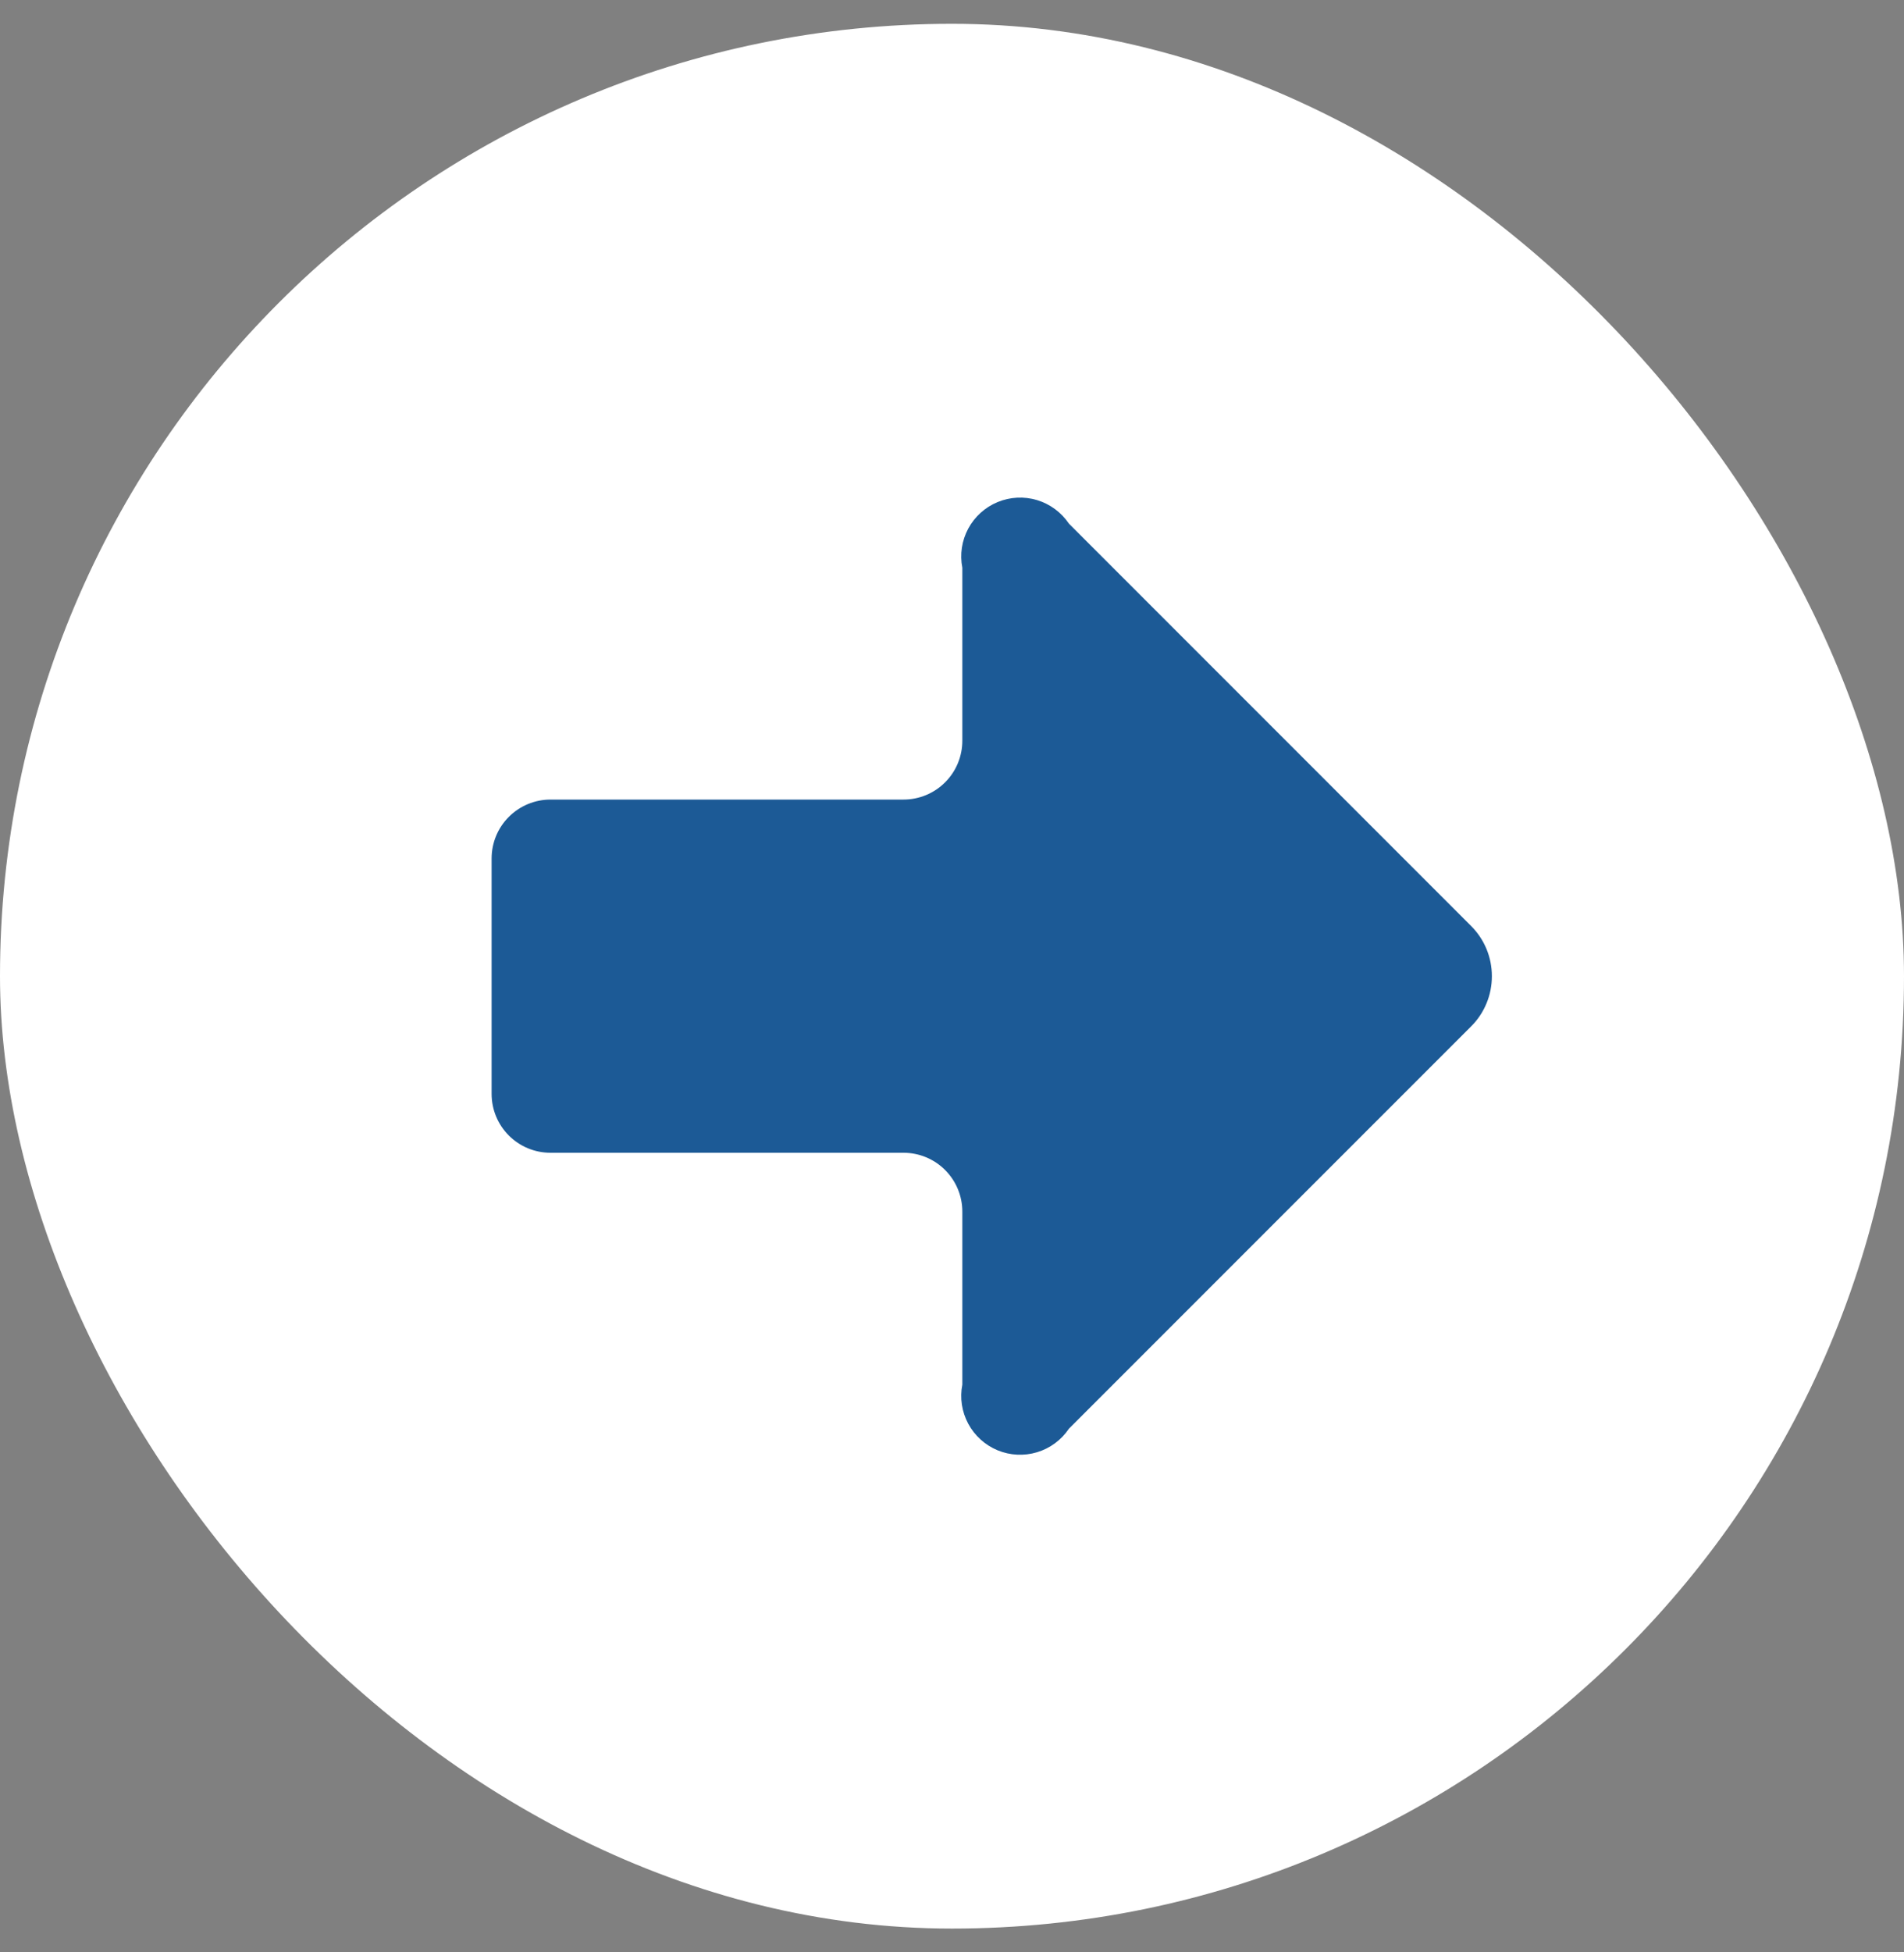 <svg width="40" height="41" viewBox="0 0 40 41" fill="none" xmlns="http://www.w3.org/2000/svg">
<rect x="0" y="0" width="40" height="41" fill="#808080" stroke="none"/>
<rect y="0.5" width="40" height="40" rx="20" fill="white"/>
<path d="M18.981 16.791C19.309 16.791 19.623 16.661 19.855 16.429C20.087 16.198 20.217 15.883 20.217 15.555V11.922C20.162 11.643 20.206 11.352 20.341 11.101C20.476 10.85 20.694 10.653 20.957 10.544C21.221 10.435 21.514 10.42 21.787 10.502C22.06 10.585 22.296 10.759 22.455 10.995L30.905 19.445C31.044 19.584 31.154 19.748 31.229 19.929C31.304 20.11 31.342 20.304 31.342 20.5C31.342 20.696 31.304 20.89 31.229 21.071C31.154 21.252 31.044 21.417 30.905 21.555L22.455 30.004C22.296 30.241 22.06 30.415 21.787 30.497C21.514 30.579 21.221 30.565 20.957 30.456C20.694 30.346 20.476 30.15 20.341 29.898C20.206 29.647 20.162 29.357 20.217 29.077V25.444C20.217 25.116 20.087 24.802 19.855 24.57C19.623 24.338 19.309 24.208 18.981 24.208H11.564C11.236 24.208 10.922 24.078 10.69 23.846C10.458 23.614 10.328 23.3 10.328 22.972V18.027C10.328 17.7 10.458 17.385 10.69 17.154C10.922 16.922 11.236 16.791 11.564 16.791H18.981Z" fill="#1C5A96"/>
</svg>

